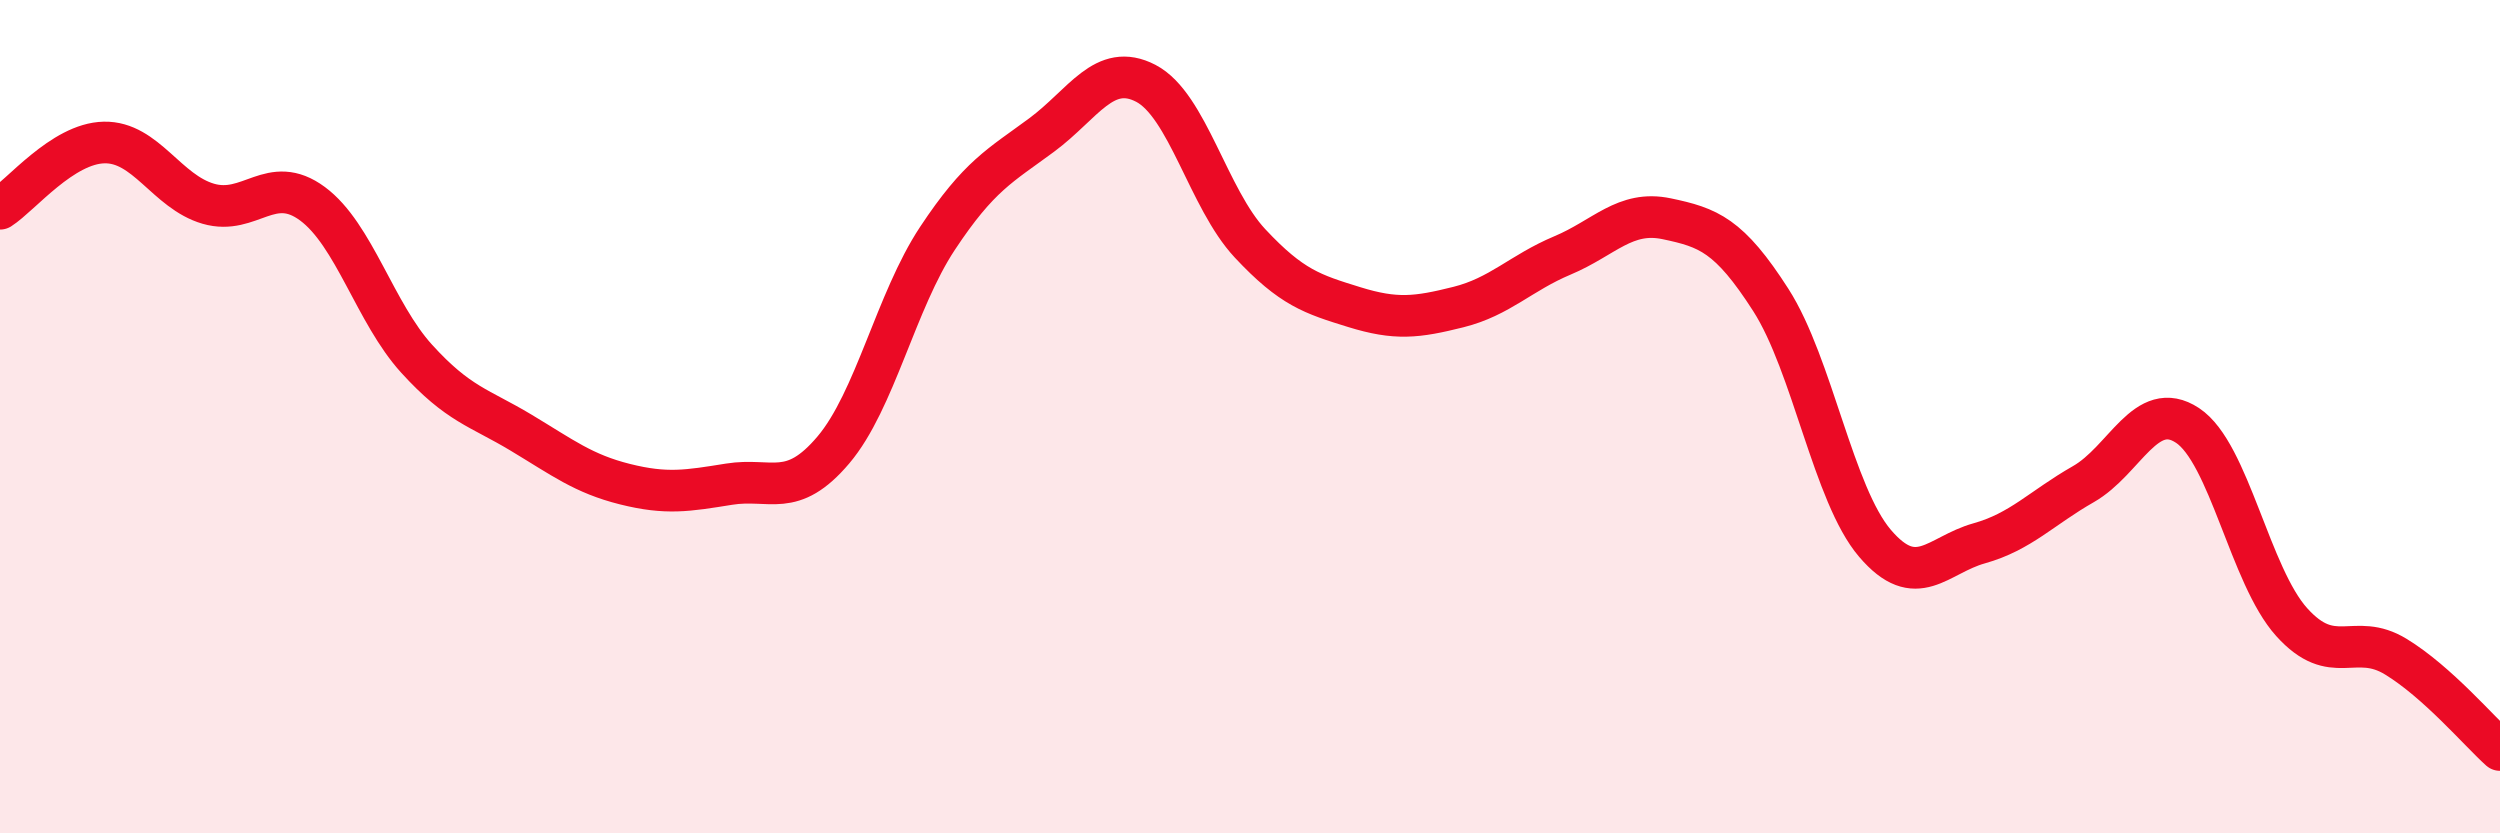 
    <svg width="60" height="20" viewBox="0 0 60 20" xmlns="http://www.w3.org/2000/svg">
      <path
        d="M 0,5.01 C 0.5,4.69 1.5,3.44 2.5,3.42 C 3.5,3.4 4,4.6 5,4.89 C 6,5.18 6.5,4.15 7.5,4.89 C 8.5,5.63 9,7.51 10,8.61 C 11,9.71 11.5,9.78 12.5,10.38 C 13.5,10.98 14,11.37 15,11.62 C 16,11.87 16.5,11.78 17.5,11.62 C 18.5,11.46 19,11.98 20,10.8 C 21,9.62 21.5,7.23 22.5,5.72 C 23.5,4.21 24,3.98 25,3.24 C 26,2.5 26.5,1.48 27.5,2 C 28.5,2.52 29,4.77 30,5.84 C 31,6.91 31.5,7.06 32.5,7.37 C 33.5,7.68 34,7.62 35,7.37 C 36,7.12 36.5,6.55 37.5,6.13 C 38.5,5.71 39,5.04 40,5.25 C 41,5.46 41.5,5.64 42.5,7.2 C 43.5,8.76 44,11.87 45,13.04 C 46,14.21 46.5,13.32 47.5,13.04 C 48.5,12.76 49,12.19 50,11.62 C 51,11.05 51.5,9.55 52.5,10.21 C 53.5,10.87 54,13.82 55,14.93 C 56,16.04 56.5,15.15 57.5,15.76 C 58.5,16.37 59.5,17.55 60,18L60 20L0 20Z"
        fill="#EB0A25"
        opacity="0.1"
        stroke-linecap="round"
        stroke-linejoin="round"
      />
      <path
        d="M 0,5.01 C 0.5,4.69 1.5,3.44 2.5,3.42 C 3.5,3.4 4,4.6 5,4.89 C 6,5.18 6.5,4.15 7.5,4.89 C 8.5,5.63 9,7.51 10,8.61 C 11,9.71 11.5,9.78 12.5,10.38 C 13.5,10.98 14,11.37 15,11.62 C 16,11.87 16.5,11.78 17.5,11.62 C 18.5,11.46 19,11.98 20,10.8 C 21,9.62 21.5,7.23 22.5,5.72 C 23.5,4.21 24,3.98 25,3.24 C 26,2.5 26.5,1.48 27.5,2 C 28.5,2.52 29,4.77 30,5.84 C 31,6.91 31.5,7.06 32.5,7.37 C 33.5,7.68 34,7.62 35,7.37 C 36,7.12 36.5,6.55 37.5,6.13 C 38.5,5.71 39,5.04 40,5.25 C 41,5.46 41.5,5.64 42.5,7.2 C 43.5,8.76 44,11.87 45,13.04 C 46,14.21 46.5,13.32 47.5,13.04 C 48.5,12.76 49,12.19 50,11.62 C 51,11.05 51.5,9.55 52.5,10.21 C 53.5,10.87 54,13.82 55,14.93 C 56,16.04 56.5,15.15 57.5,15.76 C 58.5,16.37 59.5,17.55 60,18"
        stroke="#EB0A25"
        stroke-width="1"
        fill="none"
        stroke-linecap="round"
        stroke-linejoin="round"
      />
    </svg>
  